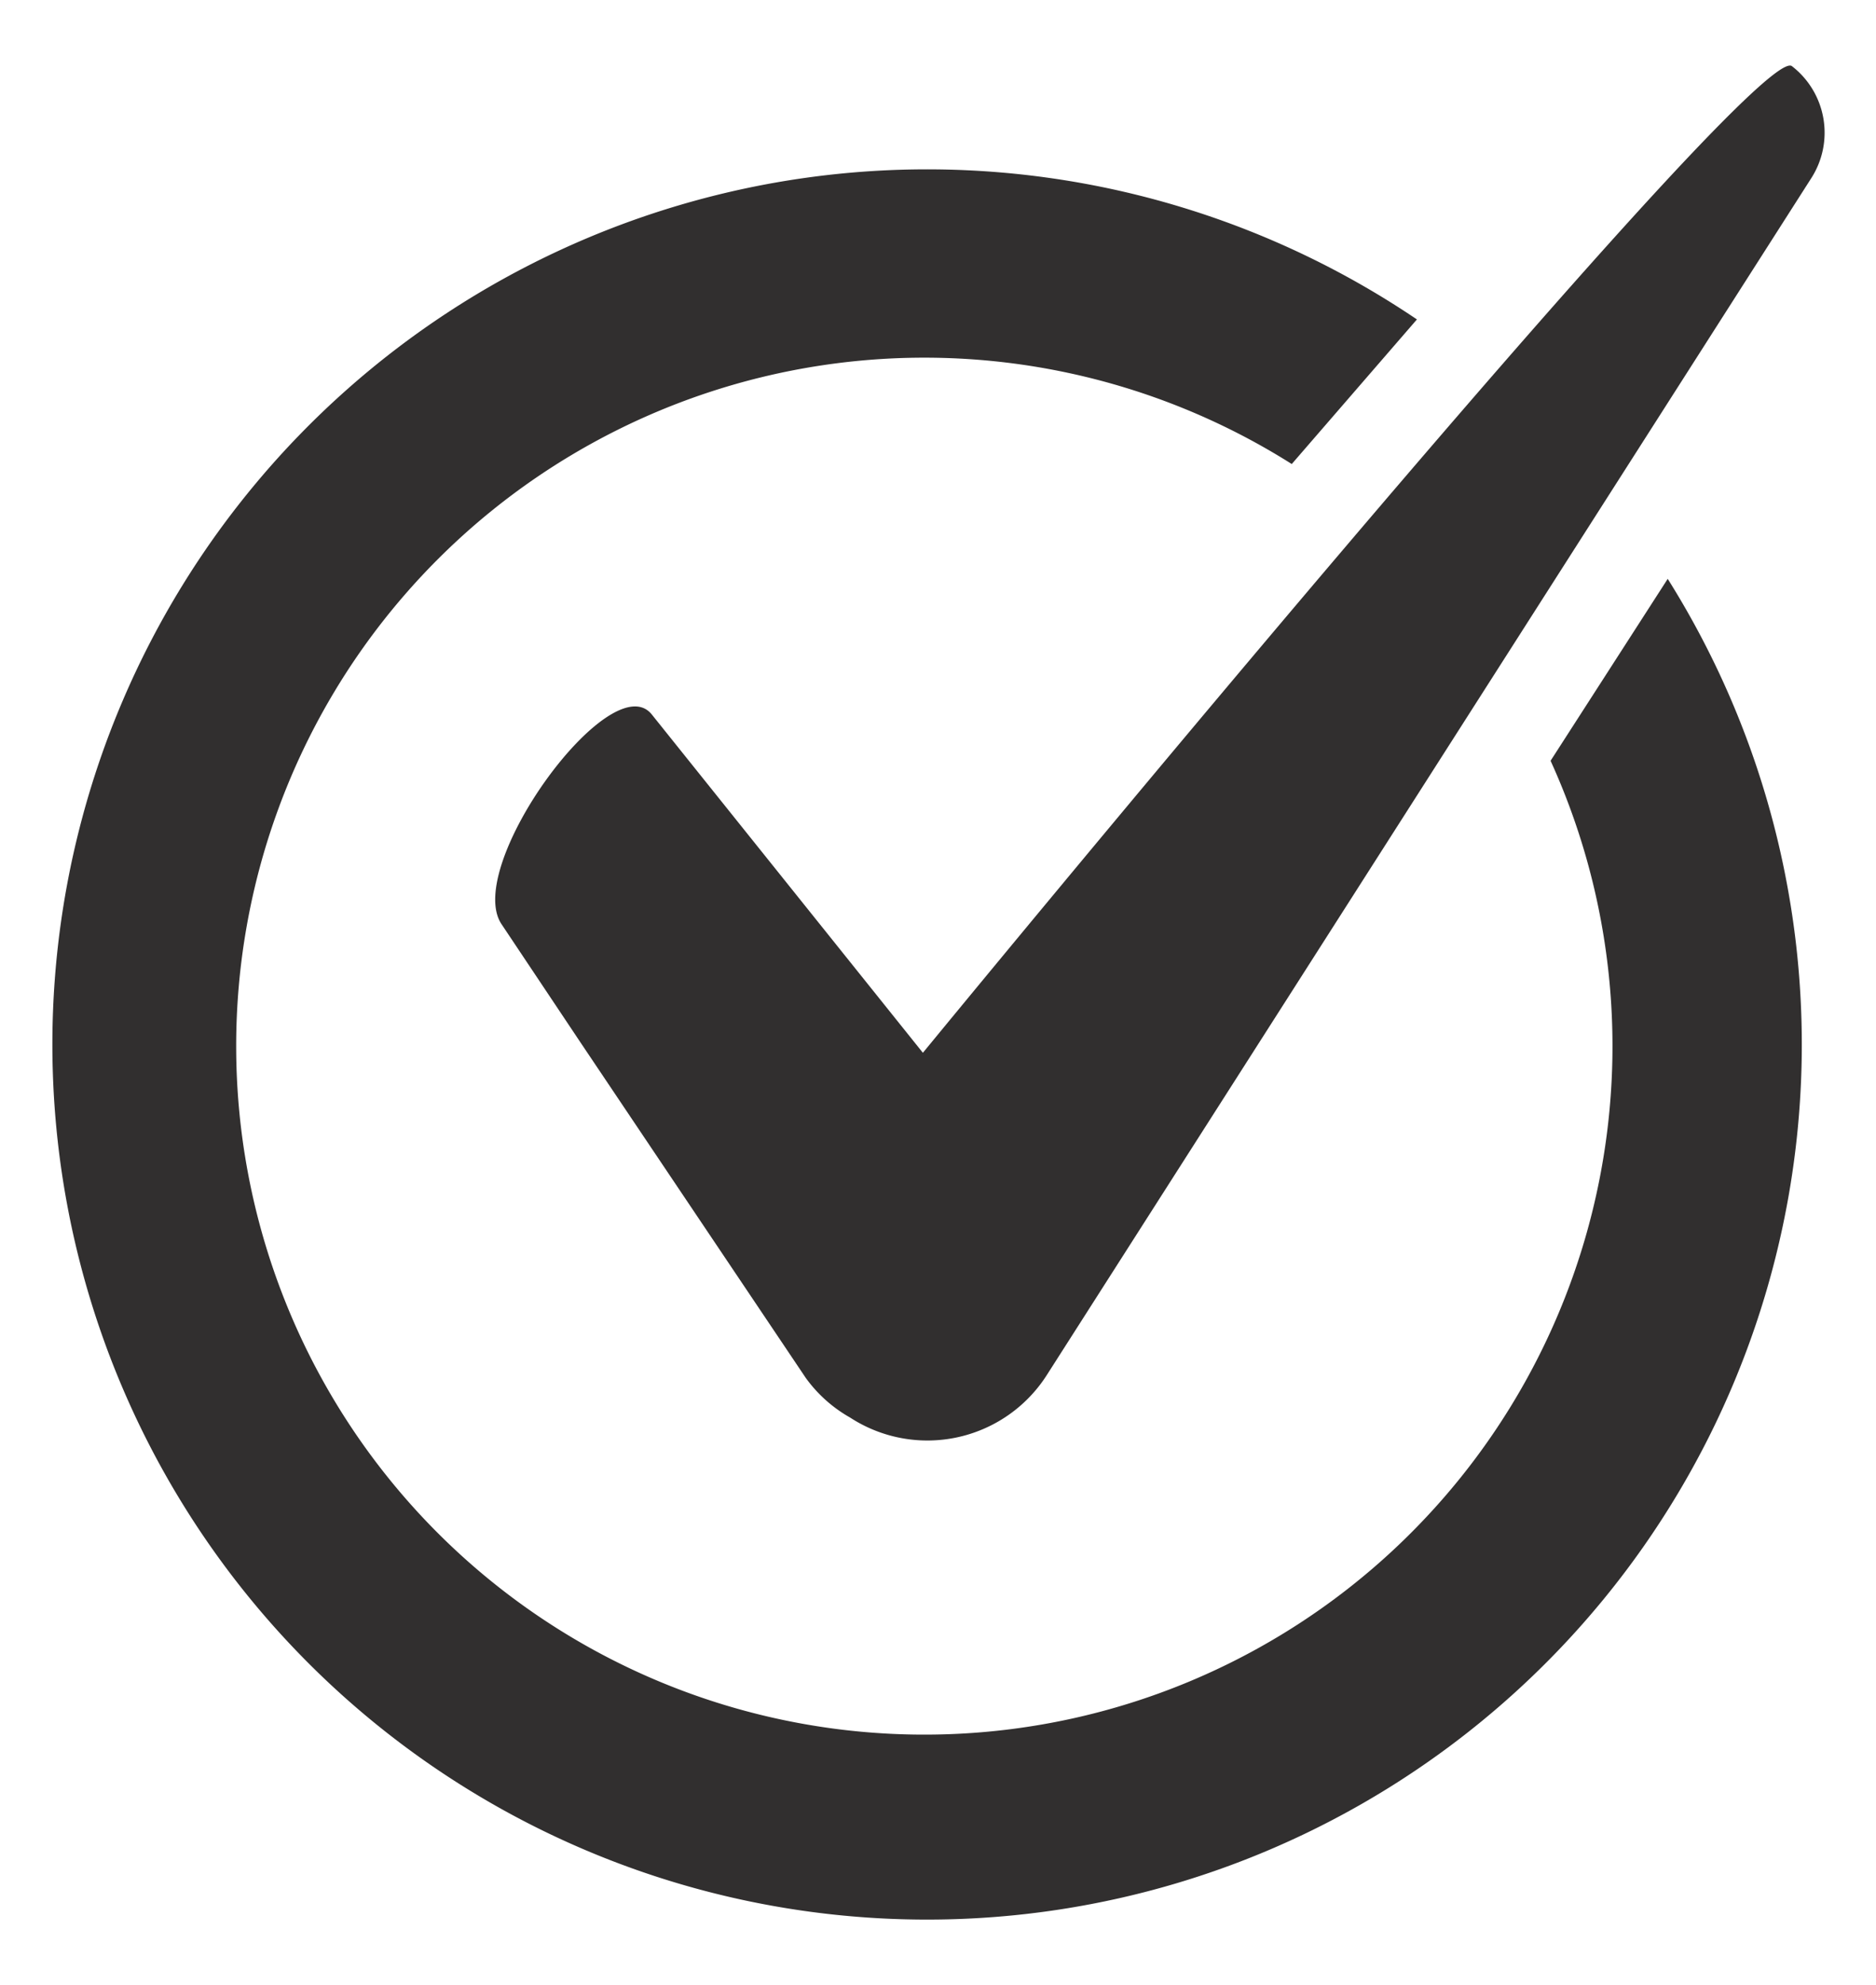 <svg id="Layer_1" data-name="Layer 1" xmlns="http://www.w3.org/2000/svg" viewBox="0 0 39.72 42"><defs><style>.cls-1{fill:#312f2f;}</style></defs><title>check-ic</title><path class="cls-1" d="M37.94,1.4c-.77-.6-18.4,20.88-18.4,20.88L13.8,15.12c-.86-1.07-4,3.22-3.18,4.44l1.69,2.53,4.75,7.07,0,0A2.94,2.94,0,0,0,18,30a3,3,0,0,0,4.17-.91L38.35,3.77A1.78,1.78,0,0,0,37.94,1.4Z"/><path class="cls-1" d="M32.83,16.1a14.57,14.57,0,1,1-5.48-6.28L30,6.76a18.52,18.52,0,1,0,5.31,5.49Z"/></svg>